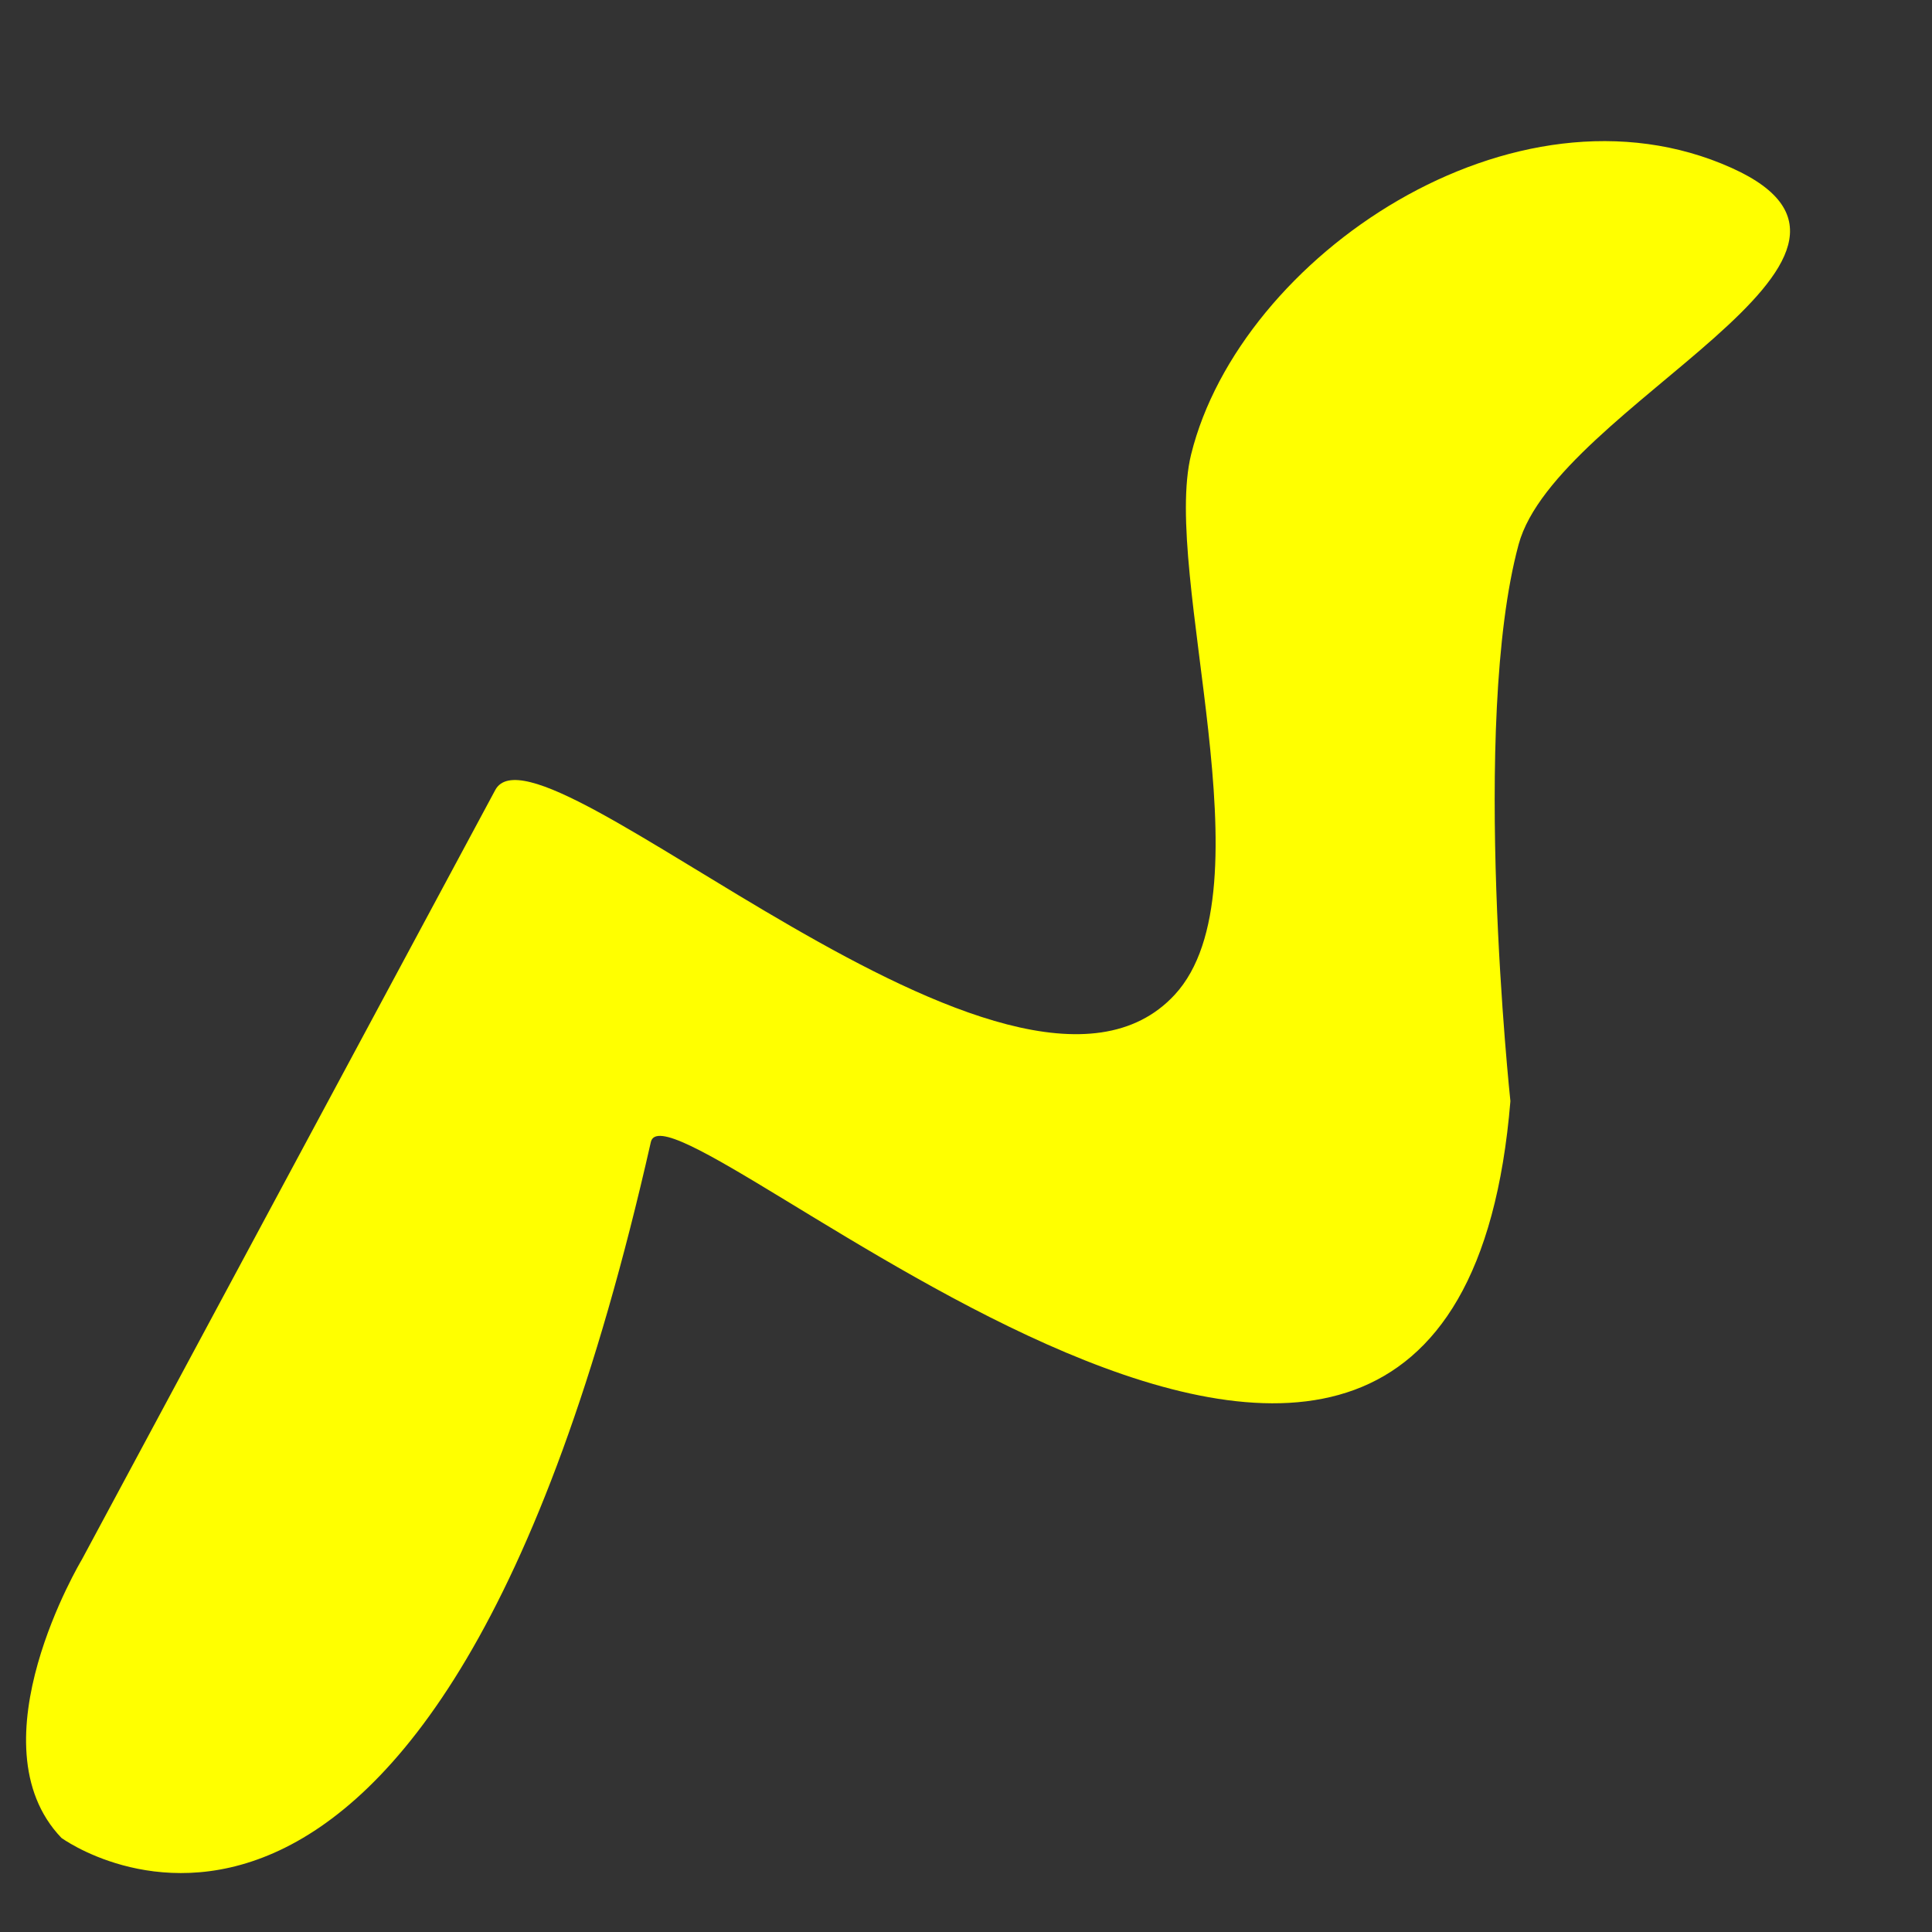 <?xml version="1.0" encoding="UTF-8" standalone="no"?>
<svg
   xmlns:dc="http://purl.org/dc/elements/1.1/"
   xmlns:cc="http://creativecommons.org/ns#"
   xmlns:rdf="http://www.w3.org/1999/02/22-rdf-syntax-ns#"
   xmlns:svg="http://www.w3.org/2000/svg"
   xmlns="http://www.w3.org/2000/svg"
   height="32"
   width="32"
   version="1.1"
   id="svg5808">
  <rect width="100%" height="100%" fill="#333333" stroke="none"/>
  <defs
     id="defs5812" />
  <g
     style="display:inline"
     id="layer11">
    <path
       id="path6346"
       d="m 1.017,30.441 c 0,0 6.138,4.503 9.763,-11.525 0.299,-1.324 13.288,10.847 14.237,-0.678 0,0 -0.668,-6.254 0.136,-9.22 C 25.777,6.712 32,4.271 28.678,2.78 25.082,1.165 20.539,4.248 19.729,7.525 19.237,9.517 21.066,14.731 19.458,16.475 16.801,19.354 8.938,11.718 8.203,13.085 L 1.356,25.831 c 0,0 -1.831,3.051 -0.339,4.61 z"
       style="fill:#ffff00;fill-opacity:1;stroke:none" />
  </g>
</svg>
